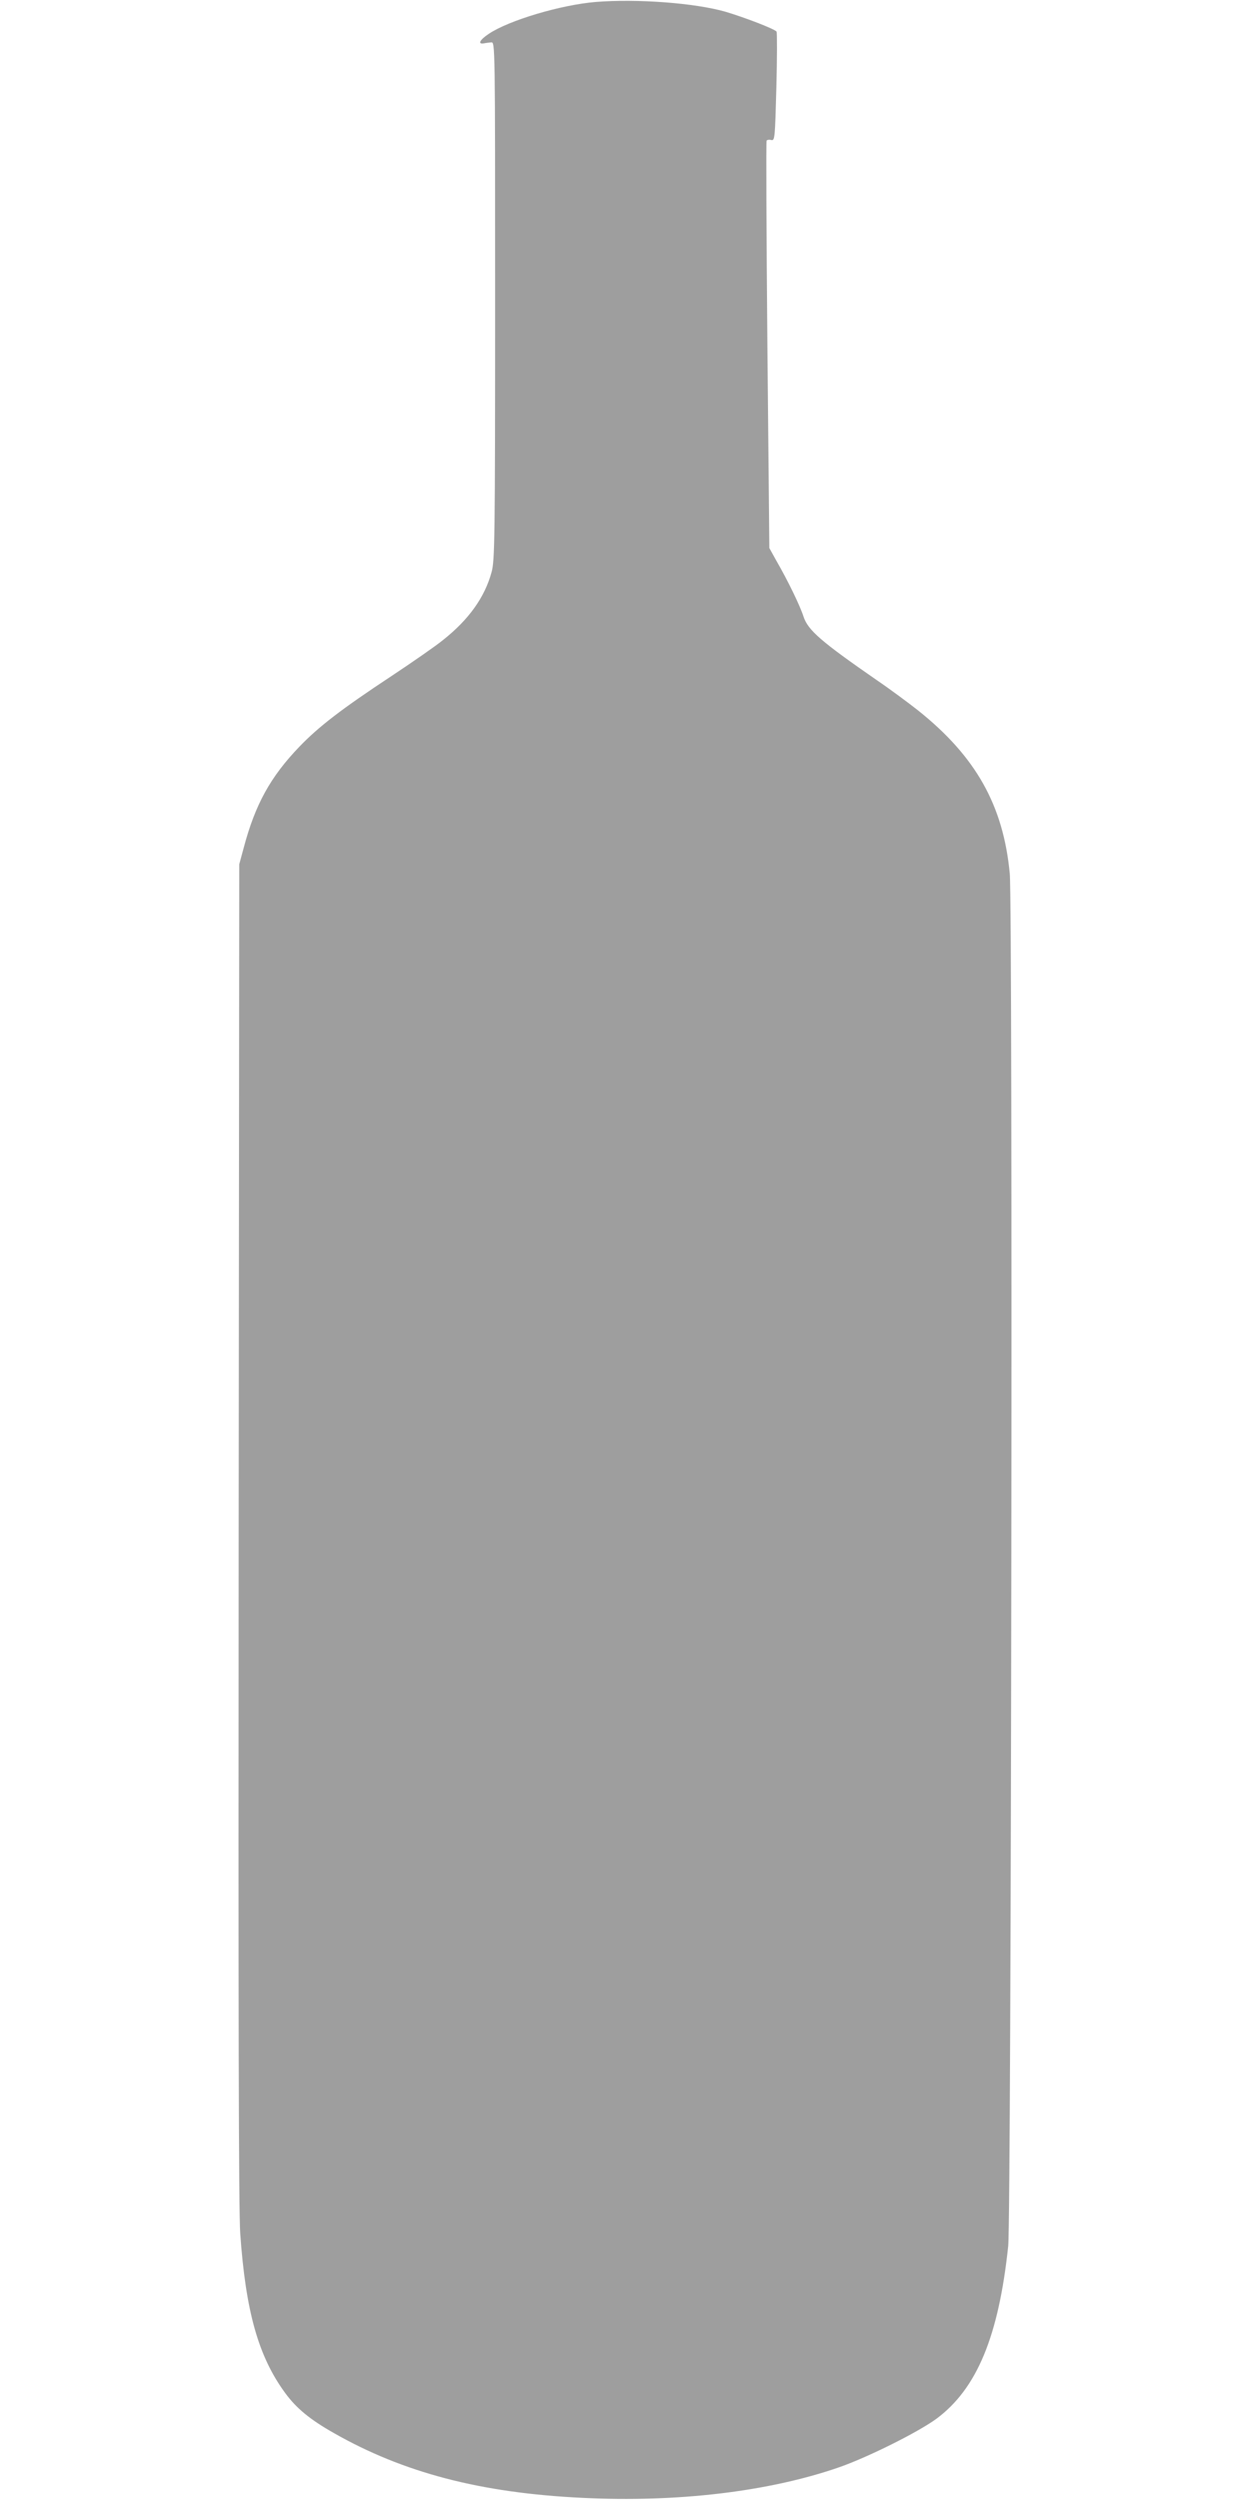 <?xml version="1.0" standalone="no"?>
<!DOCTYPE svg PUBLIC "-//W3C//DTD SVG 20010904//EN"
 "http://www.w3.org/TR/2001/REC-SVG-20010904/DTD/svg10.dtd">
<svg version="1.0" xmlns="http://www.w3.org/2000/svg"
 width="640pt" height="1280pt" viewBox="0 0 640 1280"
 preserveAspectRatio="xMidYMid meet">
<g transform="translate(0,1280) scale(0.1,-0.1)"
fill="#9e9e9e" stroke="none">
<path d="M3050 12790 c-179 -15 -444 -94 -547 -163 -47 -31 -59 -55 -25 -49 9
2 26 4 37 5 20 2 20 -4 20 -1323 0 -1228 -2 -1330 -18 -1389 -35 -129 -117
-244 -250 -349 -34 -28 -152 -110 -262 -183 -256 -169 -373 -259 -472 -362
-148 -154 -226 -295 -285 -517 l-23 -85 -3 -3425 c-2 -2451 0 -3470 8 -3585
28 -400 93 -630 230 -817 57 -78 127 -136 249 -205 356 -203 751 -307 1273
-332 484 -24 950 31 1310 155 148 51 409 181 504 251 206 154 317 421 366 883
16 156 24 6859 8 7027 -33 350 -174 600 -470 836 -47 37 -141 107 -210 154
-286 198 -353 256 -376 326 -18 56 -79 182 -139 286 l-36 65 -10 1039 c-5 571
-7 1042 -4 1047 3 4 13 6 24 3 18 -4 19 8 26 270 4 152 4 280 1 285 -8 13
-164 73 -262 102 -157 45 -453 67 -664 50z"/>
</g>
</svg>

